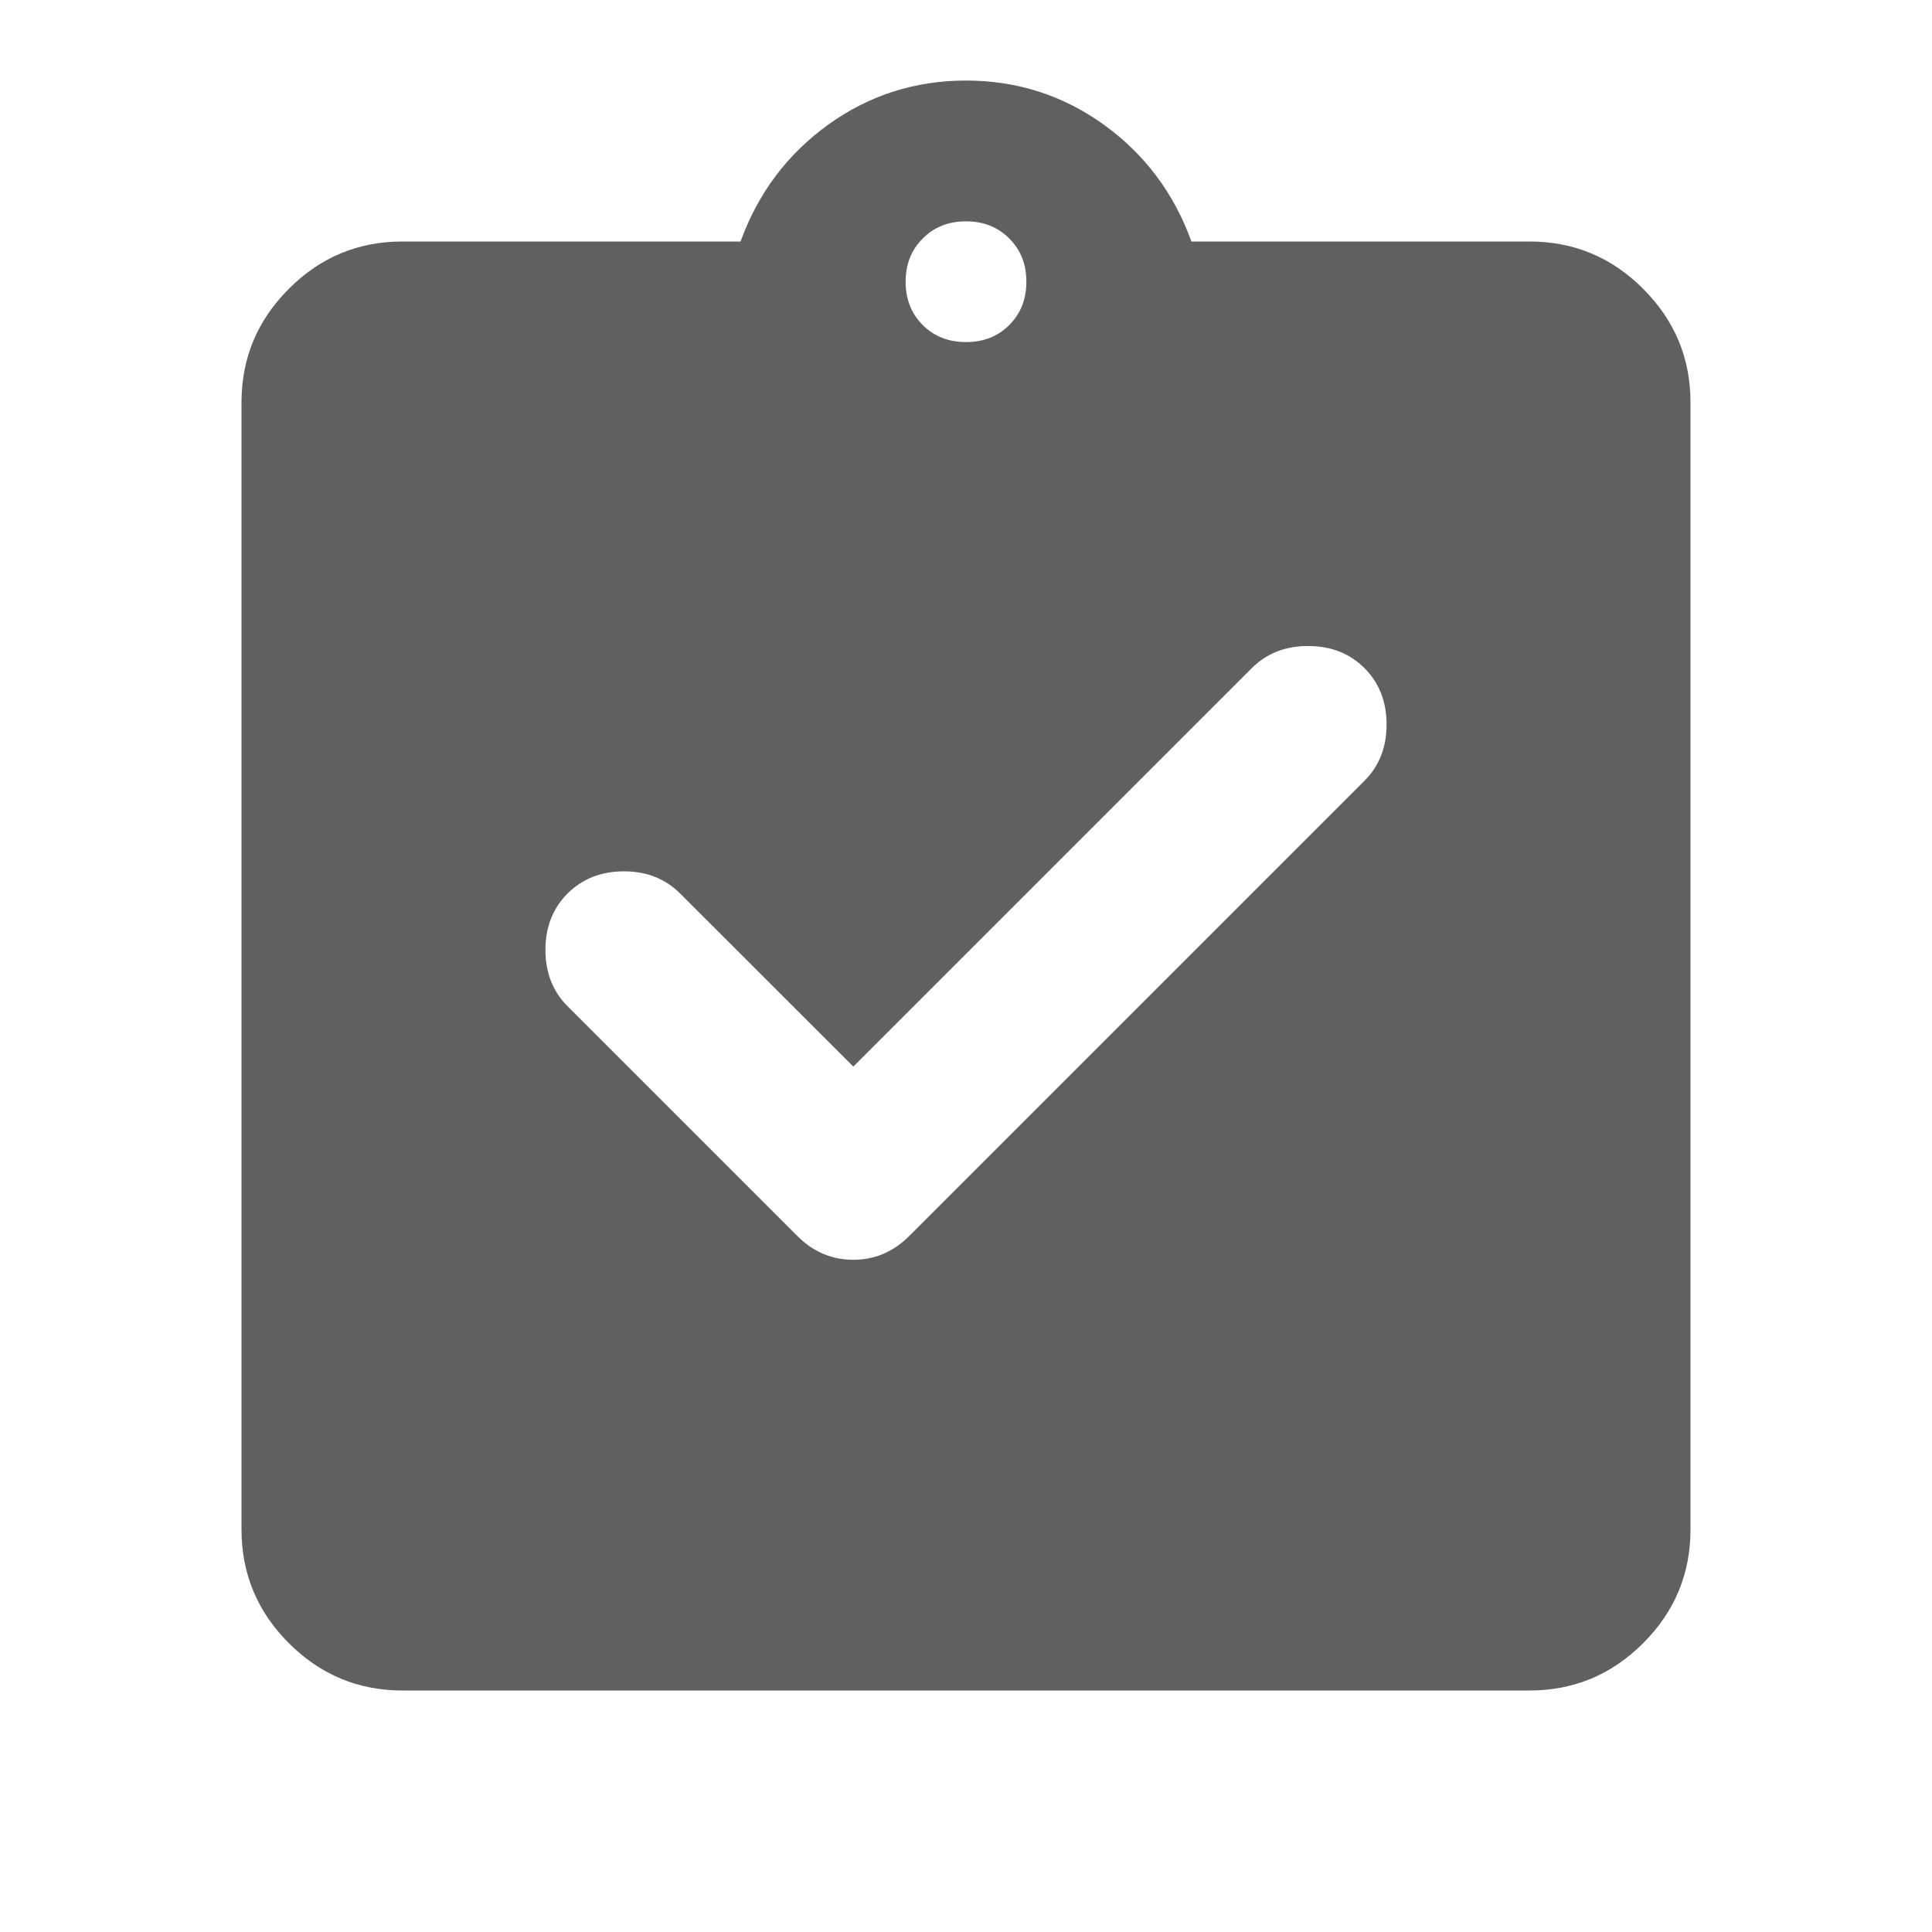 <svg width="16" height="16" viewBox="0 0 16 16" fill="none" xmlns="http://www.w3.org/2000/svg">
<mask id="mask0_638_998" style="mask-type:alpha" maskUnits="userSpaceOnUse" x="0" y="0" width="16" height="16">
<rect width="16" height="16" fill="#D9D9D9"/>
</mask>
<g mask="url(#mask0_638_998)">
<path d="M7.067 8.833L5.633 7.4C5.511 7.278 5.356 7.216 5.167 7.216C4.978 7.216 4.822 7.278 4.7 7.4C4.578 7.522 4.517 7.678 4.517 7.867C4.517 8.055 4.578 8.211 4.7 8.333L6.6 10.233C6.733 10.367 6.889 10.433 7.067 10.433C7.244 10.433 7.4 10.367 7.533 10.233L11.3 6.466C11.422 6.344 11.483 6.189 11.483 6C11.483 5.811 11.422 5.655 11.3 5.533C11.178 5.411 11.022 5.35 10.833 5.35C10.644 5.35 10.489 5.411 10.367 5.533L7.067 8.833ZM3.333 14C2.967 14 2.653 13.869 2.392 13.608C2.131 13.347 2 13.033 2 12.666V3.333C2 2.966 2.131 2.653 2.392 2.392C2.653 2.13 2.967 2 3.333 2H6.133C6.278 1.6 6.519 1.278 6.858 1.033C7.197 0.789 7.578 0.667 8 0.667C8.422 0.667 8.803 0.789 9.142 1.033C9.481 1.278 9.722 1.6 9.867 2H12.667C13.033 2 13.347 2.13 13.608 2.392C13.869 2.653 14 2.966 14 3.333V12.666C14 13.033 13.869 13.347 13.608 13.608C13.347 13.869 13.033 14 12.667 14H3.333ZM8 2.833C8.144 2.833 8.264 2.786 8.358 2.692C8.453 2.597 8.5 2.478 8.5 2.333C8.5 2.189 8.453 2.069 8.358 1.975C8.264 1.88 8.144 1.833 8 1.833C7.856 1.833 7.736 1.88 7.642 1.975C7.547 2.069 7.5 2.189 7.5 2.333C7.5 2.478 7.547 2.597 7.642 2.692C7.736 2.786 7.856 2.833 8 2.833Z" fill="#606060"/>
</g>
</svg>

